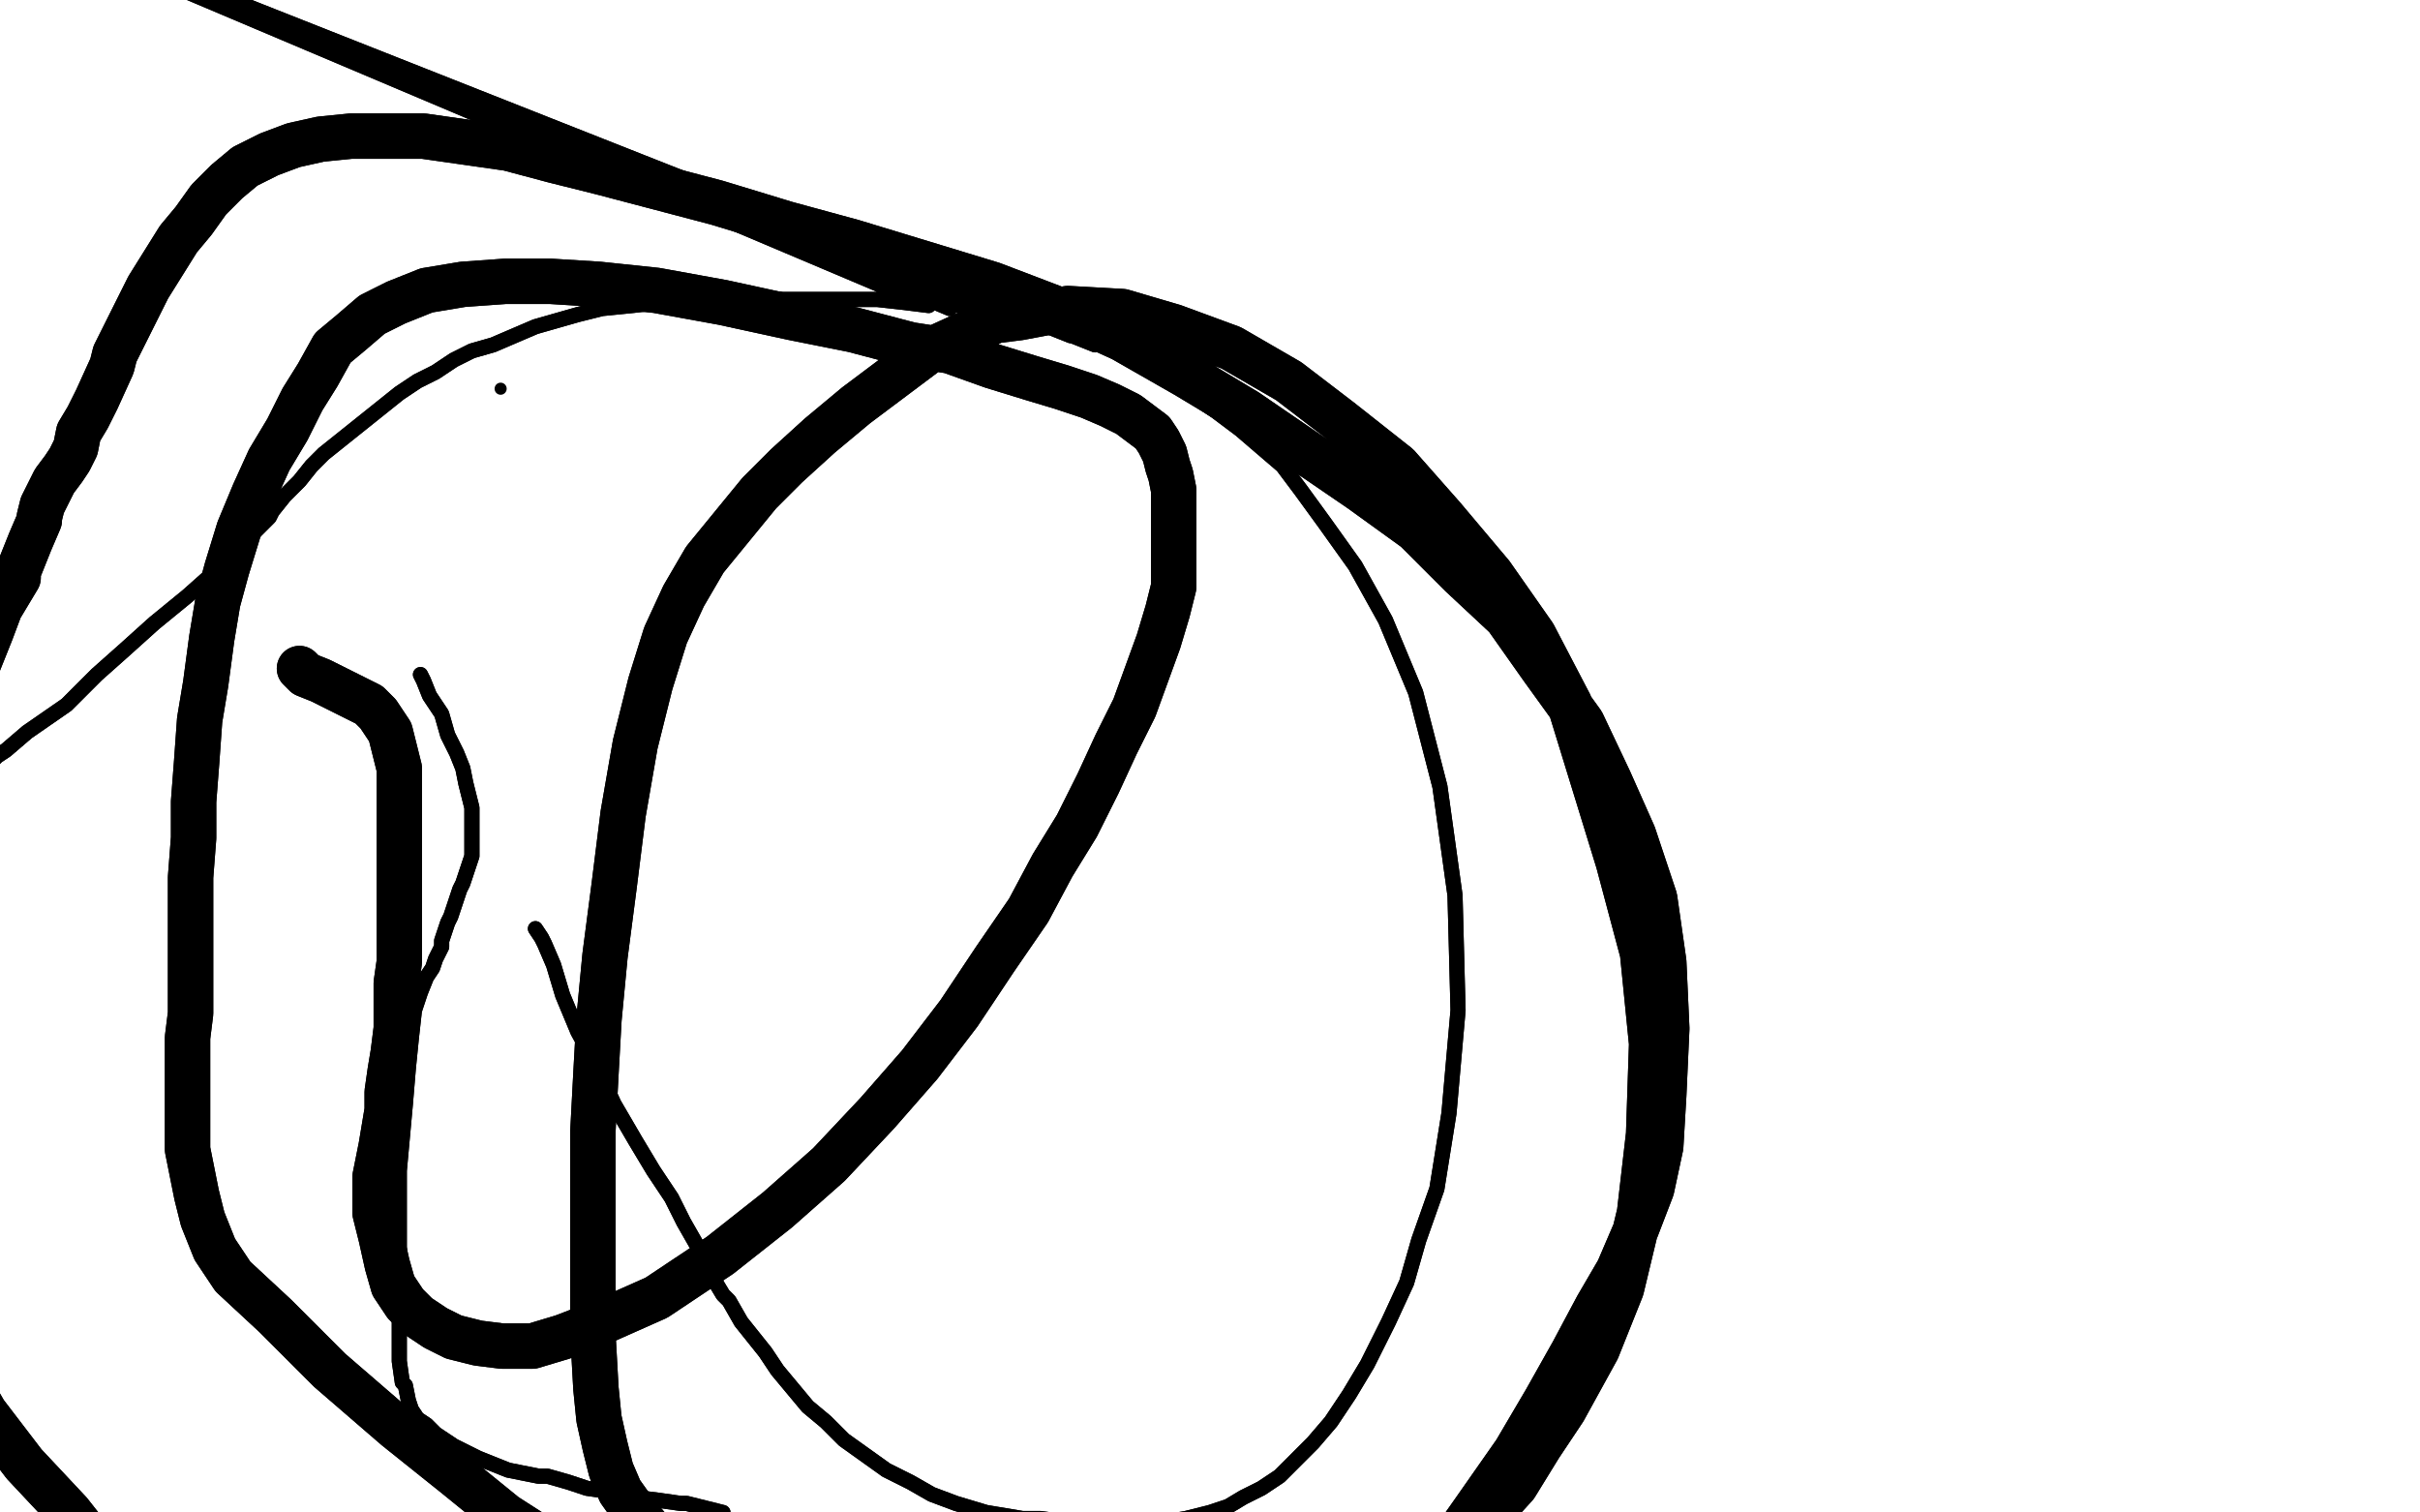 <?xml version="1.0" standalone="no"?>
<!DOCTYPE svg PUBLIC "-//W3C//DTD SVG 1.1//EN"
"http://www.w3.org/Graphics/SVG/1.1/DTD/svg11.dtd">

<svg width="800" height="500" version="1.1" xmlns="http://www.w3.org/2000/svg" xmlns:xlink="http://www.w3.org/1999/xlink" style="stroke-antialiasing: false"><desc>This SVG has been created on https://colorillo.com/</desc><rect x='0' y='0' width='800' height='500' style='fill: rgb(255,255,255); stroke-width:0' /><polyline points="99,221 101,223 101,223 106,225 106,225 112,228 112,228 118,231 118,231 122,233 122,233 125,236 125,236 127,239 127,239 129,242 130,246 131,250 132,254 132,260 132,266 132,273 132,280 132,287 132,295 132,303 132,311 132,318 131,325 131,333 131,340 130,348 129,354 128,361 128,367 127,373 126,379 125,384 124,389 124,393 124,401 126,409 128,418 130,425 134,431 138,435 144,439 150,442 158,444 166,445 176,445 186,442 199,437 217,429 238,415 257,400 274,385 290,368 304,352 317,335 329,317 340,301 348,286 356,273 363,259 369,246 375,234 379,223 383,212 386,202 388,194 388,187 388,180 388,174 388,168 388,162 387,157 386,154 385,150 383,146 381,143 377,140 373,137 367,134 360,131 351,128 341,125 328,121 314,116 301,114 282,109 262,105 239,100 217,96 198,94 182,93 167,93 153,94 141,96 131,100 123,104 116,110 110,115 105,124 100,132 95,142 89,152 84,163 79,175 75,188 72,199 70,211 68,226 66,238 65,252 64,265 64,277 63,290 63,302 63,313 63,325 63,335 62,343 62,351 62,362 62,369 62,375 62,380 63,385 64,390 65,395 67,403 71,413 77,422 91,435 109,453 131,472 151,488 167,501 181,510 190,516 197,521 200,522 205,526 213,531 216,532 223,536 227,538 233,540 241,541 245,541 262,542 276,542 294,542 317,542 342,543 352,543 379,543 393,542 406,540 418,536 430,532 436,530 452,525 463,521 471,517 481,510 491,502 501,491 509,478 517,466 528,446 536,426 542,401 545,375 546,345 543,315 535,285 527,259 519,233 507,210 493,190 477,171 462,154 443,139 426,126 407,115 388,108 371,103 353,102 337,105 329,106 307,116 295,125 283,134 271,144 260,154 251,163 242,174 233,185 226,197 220,210 215,226 210,246 206,269 203,293 200,316 198,337 197,355 196,374 196,391 196,408 196,424 196,436 196,441 197,459 198,469 200,478 202,486 205,493 210,500 215,506 222,512 230,519 241,526 253,533 267,541 284,548 304,556 322,565 339,572 352,577 363,580 373,582 382,583 388,583 396,582 402,581 409,578 416,574 424,568 432,561 442,553 452,544 463,533 475,517 487,500 501,480 511,463 520,447 528,432 535,420 541,406 546,393 549,379 550,362 551,340 550,318 547,297 540,276 532,258 523,239 510,221 498,204 483,190 468,175 450,162 431,149 412,136 392,124 371,112 349,102 328,94 305,87 282,80 260,74 237,67 218,62 199,57 183,53 168,49 154,47 140,45 127,45 116,45 106,46 97,48 89,51 81,55 75,60 69,66 64,73 59,79 54,87 49,95 45,103 41,111 38,117 37,121 32,132 29,138 26,143 25,148 23,152 21,155 18,159 16,163 14,167 13,171 13,172 10,179 8,184 6,189 6,191 0,201 -3,209 -7,219 -11,228 -16,237 -20,248 -25,258 -29,269 -33,279 -34,284 -39,301 -41,312 -42,323 -42,341 -39,369 -34,399 -27,426 -16,448 -5,467 8,484 23,500 34,514 45,527 54,538 61,545 65,550 69,553 72,556 75,559 78,561 80,563 83,565 85,567 86,567 89,571 90,572 91,573 92,574 93,575 94,576 95,577 95,578" style="fill: none; stroke: #000000; stroke-width: 15; stroke-linejoin: round; stroke-linecap: round; stroke-antialiasing: false; stroke-antialias: 0; opacity: 1.0"/>
<polyline points="99,221 101,223 101,223 106,225 106,225 112,228 112,228 118,231 118,231 122,233 122,233 125,236 125,236 127,239 129,242 130,246 131,250 132,254 132,260 132,266 132,273 132,280 132,287 132,295 132,303 132,311 132,318 131,325 131,333 131,340 130,348 129,354 128,361 128,367 127,373 126,379 125,384 124,389 124,393 124,401 126,409 128,418 130,425 134,431 138,435 144,439 150,442 158,444 166,445 176,445 186,442 199,437 217,429 238,415 257,400 274,385 290,368 304,352 317,335 329,317 340,301 348,286 356,273 363,259 369,246 375,234 379,223 383,212 386,202 388,194 388,187 388,180 388,174 388,168 388,162 387,157 386,154 385,150 383,146 381,143 377,140 373,137 367,134 360,131 351,128 341,125 328,121 314,116 301,114 282,109 262,105 239,100 217,96 198,94 182,93 167,93 153,94 141,96 131,100 123,104 116,110 110,115 105,124 100,132 95,142 89,152 84,163 79,175 75,188 72,199 70,211 68,226 66,238 65,252 64,265 64,277 63,290 63,302 63,313 63,325 63,335 62,343 62,351 62,362 62,369 62,375 62,380 63,385 64,390 65,395 67,403 71,413 77,422 91,435 109,453 131,472 151,488 167,501 181,510 190,516 197,521 200,522 205,526 213,531 216,532 223,536 227,538 233,540 241,541 245,541 262,542 276,542 294,542 317,542 342,543 352,543 379,543 393,542 406,540 418,536 430,532 436,530 452,525 463,521 471,517 481,510 491,502 501,491 509,478 517,466 528,446 536,426 542,401 545,375 546,345 543,315 535,285 527,259 519,233 507,210 493,190 477,171 462,154 443,139 426,126 407,115 388,108 371,103 353,102 337,105 329,106 307,116 295,125 283,134 271,144 260,154 251,163 242,174 233,185 226,197 220,210 215,226 210,246 206,269 203,293 200,316 198,337 197,355 196,374 196,391 196,408 196,424 196,436 196,441 197,459 198,469 200,478 202,486 205,493 210,500 215,506 222,512 230,519 241,526 253,533 267,541 284,548 304,556 322,565 339,572 352,577 363,580 373,582 382,583 388,583 396,582 402,581 409,578 416,574 424,568 432,561 442,553 452,544 463,533 475,517 487,500 501,480 511,463 520,447 528,432 535,420 541,406 546,393 549,379 550,362 551,340 550,318 547,297 540,276 532,258 523,239 510,221 498,204 483,190 468,175 450,162 431,149 412,136 392,124 371,112 349,102 328,94 305,87 282,80 260,74 237,67 218,62 199,57 183,53 168,49 154,47 140,45 127,45 116,45 106,46 97,48 89,51 81,55 75,60 69,66 64,73 59,79 54,87 49,95 45,103 41,111 38,117 37,121 32,132 29,138 26,143 25,148 23,152 21,155 18,159 16,163 14,167 13,171 13,172 10,179 8,184 6,189 6,191 0,201 -3,209 -7,219 -11,228 -16,237 -20,248 -25,258 -29,269 -33,279 -34,284 -39,301 -41,312 -42,323 -42,341 -39,369 -34,399 -27,426 -16,448 -5,467 8,484 23,500 34,514 45,527 54,538 61,545 65,550 69,553 72,556 75,559 78,561 80,563 83,565 85,567 86,567 89,571 90,572 91,573 92,574 93,575 94,576 95,577 95,578 95,579 95,580 95,581 95,582 95,583" style="fill: none; stroke: #000000; stroke-width: 15; stroke-linejoin: round; stroke-linecap: round; stroke-antialiasing: false; stroke-antialias: 0; opacity: 1.0"/>
<polyline points="139,223 140,225 140,225 142,230 142,230 146,236 146,236 148,243 148,243 151,249 151,249 153,254 153,254 154,259 154,259 155,263 156,267 156,271 156,274 156,277 156,280 156,283 155,286 154,289 153,292 152,294 151,297 150,300 149,303 148,305 147,308 146,311 146,313 144,317 143,320 141,323 139,328 137,334 136,343 135,353 134,365 133,376 132,387 132,391 132,404 132,413 132,421 132,428 132,434 132,440 132,445 132,449 132,450 133,457 134,458 135,463 136,466 138,469 141,471 144,474 147,476 150,478 154,480 158,482 163,484 168,486 173,487 178,488 181,488 188,490 194,492 201,493 210,495 218,496 225,497 227,497 235,499 239,500" style="fill: none; stroke: #000000; stroke-width: 5; stroke-linejoin: round; stroke-linecap: round; stroke-antialiasing: false; stroke-antialias: 0; opacity: 1.0"/>
<polyline points="139,223 140,225 140,225 142,230 142,230 146,236 146,236 148,243 148,243 151,249 151,249 153,254 153,254 154,259 155,263 156,267 156,271 156,274 156,277 156,280 156,283 155,286 154,289 153,292 152,294 151,297 150,300 149,303 148,305 147,308 146,311 146,313 144,317 143,320 141,323 139,328 137,334 136,343 135,353 134,365 133,376 132,387 132,391 132,404 132,413 132,421 132,428 132,434 132,440 132,445 132,449 132,450 133,457 134,458 135,463 136,466 138,469 141,471 144,474 147,476 150,478 154,480 158,482 163,484 168,486 173,487 178,488 181,488 188,490 194,492 201,493 210,495 218,496 225,497 227,497 235,499 239,500" style="fill: none; stroke: #000000; stroke-width: 5; stroke-linejoin: round; stroke-linecap: round; stroke-antialiasing: false; stroke-antialias: 0; opacity: 1.0"/>
<polyline points="177,307 177,307 177,307 179,310 179,310 180,312 180,312 183,319 183,319 186,329 186,329 191,341 191,341 197,352 197,352 203,365 210,377 216,387 222,396 226,404 230,411 232,414 236,423 239,428 241,430 245,437 249,442 253,447 257,453 262,459 267,465 273,470 279,476 286,481 293,486 301,490 308,494 316,497 326,500 338,502 344,502 359,504 369,504 378,504 386,503 392,502 400,500 406,498 411,495 417,492 423,488 428,483 434,477 440,470 446,461 452,451 459,437 465,424 469,410 475,393 479,368 482,334 481,296 476,260 468,229 458,205 448,187 438,173 430,162 424,154 417,148 410,142 402,136 393,130 386,125 383,123 375,118 370,116 -50,-50 362,114 -50,-50 354,111 -50,-50 347,108 -50,-50 339,106 -50,-50 330,104 -50,-50 322,103 -50,-50 314,102 -50,-50 307,101 299,100 290,99 281,99 272,99 263,99 254,99 245,99 236,99 226,99 218,100 209,101 199,102 191,104 184,106 177,108 170,111 163,114 156,116 150,119 144,123 138,126 132,130 127,134 122,138 117,142 112,146 107,150 103,154 99,159 94,164 90,169 89,171 78,182 71,189 62,197 51,206 41,215 32,223 25,230 22,233 9,242 2,248 -1,250 -11,260 -16,266 -21,272 -26,277 -31,284 -35,291 -39,297 -42,303 -45,309 -47,315 -49,321 -50,327 -50,332 -50,337 -50,342 -50,347 -50,352 -50,357 -50,362 -49,364 -48,373 -47,380 -46,389 -45,393 -41,423 -38,444" style="fill: none; stroke: #000000; stroke-width: 5; stroke-linejoin: round; stroke-linecap: round; stroke-antialiasing: false; stroke-antialias: 0; opacity: 1.0"/>
<polyline points="177,307 177,307 177,307 179,310 179,310 180,312 180,312 183,319 183,319 186,329 186,329 191,341 191,341 197,352 203,365 210,377 216,387 222,396 226,404 230,411 232,414 236,423 239,428 241,430 245,437 249,442 253,447 257,453 262,459 267,465 273,470 279,476 286,481 293,486 301,490 308,494 316,497 326,500 338,502 344,502 359,504 369,504 378,504 386,503 392,502 400,500 406,498 411,495 417,492 423,488 428,483 434,477 440,470 446,461 452,451 459,437 465,424 469,410 475,393 479,368 482,334 481,296 476,260 468,229 458,205 448,187 438,173 430,162 424,154 417,148 410,142 402,136 393,130 386,125 383,123 375,118 370,116 -50,-50 362,114 -50,-50 354,111 -50,-50 347,108 -50,-50 339,106 -50,-50 330,104 -50,-50 322,103 -50,-50 314,102 -50,-50 307,101 299,100 290,99 281,99 272,99 263,99 254,99 245,99 236,99 226,99 218,100 209,101 199,102 191,104 184,106 177,108 170,111 163,114 156,116 150,119 144,123 138,126 132,130 127,134 122,138 117,142 112,146 107,150 103,154 99,159 94,164 90,169 89,171 78,182 71,189 62,197 51,206 41,215 32,223 25,230 22,233 9,242 2,248 -1,250 -11,260 -16,266 -21,272 -26,277 -31,284 -35,291 -39,297 -42,303 -45,309 -47,315 -49,321 -50,327 -50,332 -50,337 -50,342 -50,347 -50,352 -50,357 -50,362 -49,364 -48,373 -47,380 -46,389 -45,393 -41,423 -38,444 -35,465 -33,481 -30,495 -27,508 -25,517" style="fill: none; stroke: #000000; stroke-width: 5; stroke-linejoin: round; stroke-linecap: round; stroke-antialiasing: false; stroke-antialias: 0; opacity: 1.0"/>
<circle cx="165.5" cy="128.5" r="2" style="fill: #000000; stroke-antialiasing: false; stroke-antialias: 0; opacity: 1.0"/>
</svg>
